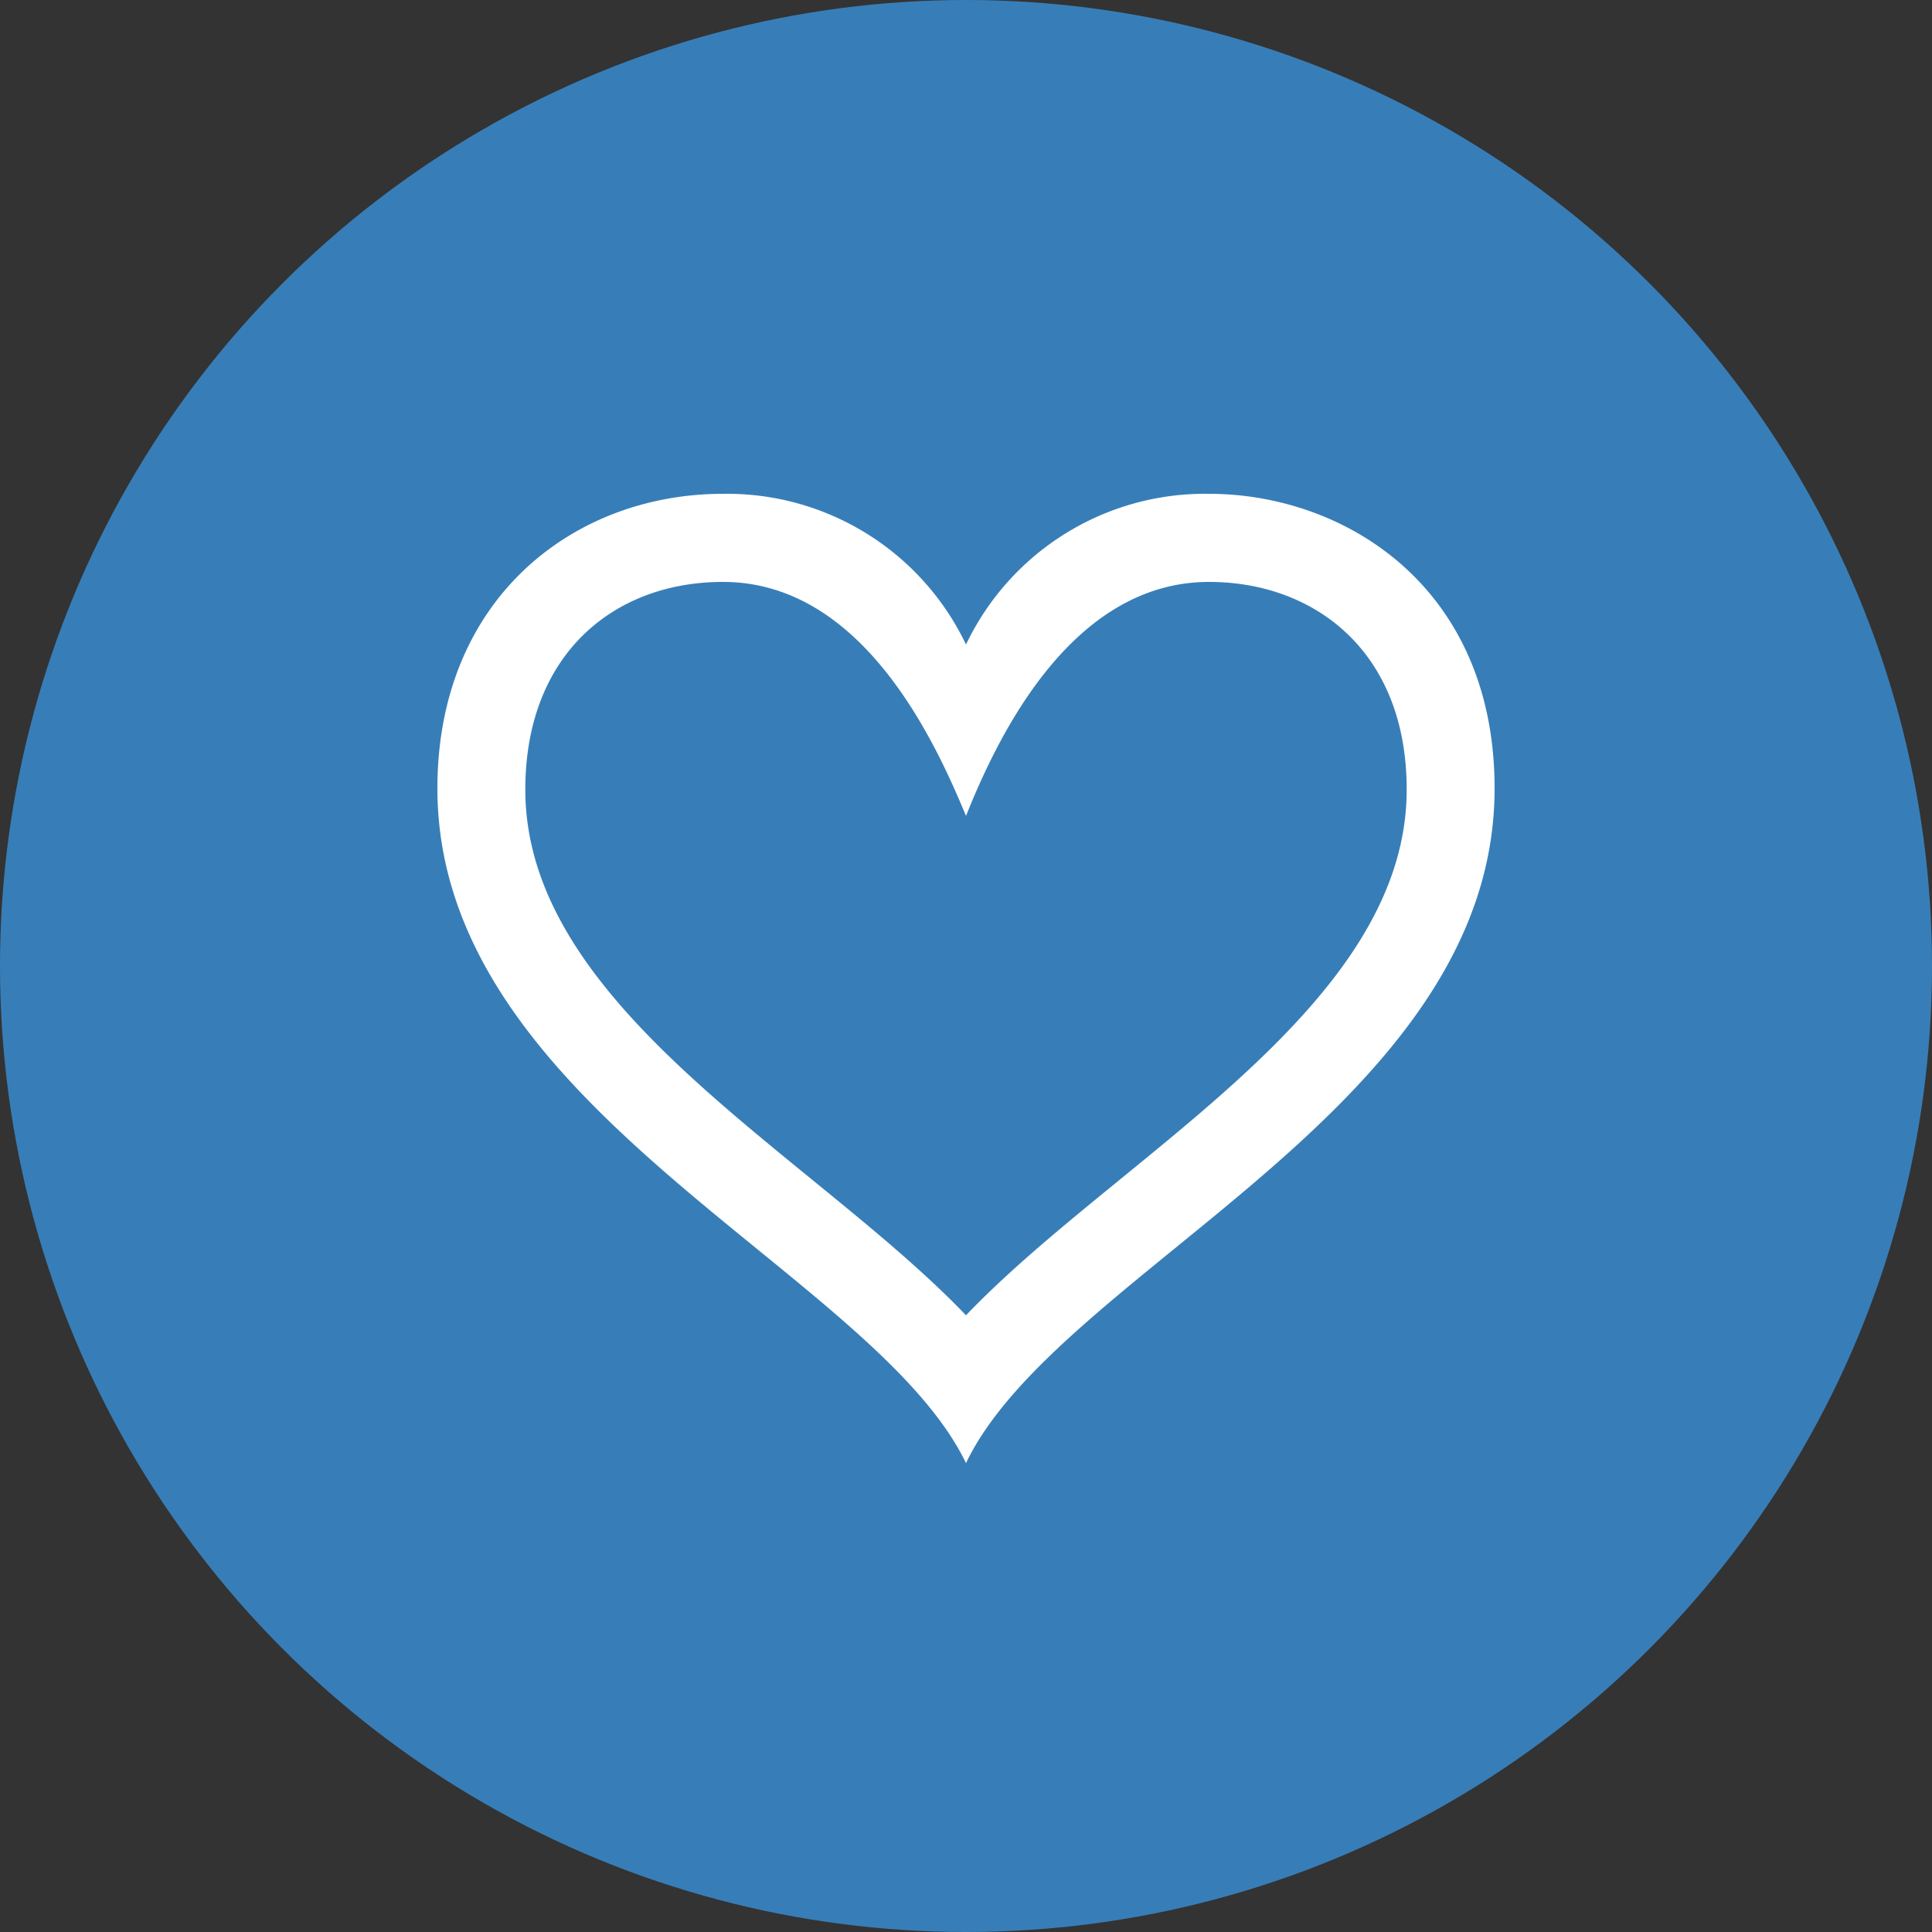 <svg xmlns="http://www.w3.org/2000/svg" width="100" height="100" viewBox="0 0 100 100"><rect x="0" y="0" width="100" height="100" fill="#333333" stroke="none"/><g id="レイヤー_1" data-name="レイヤー 1"><circle cx="50" cy="50" r="50" fill="#377eb8"/></g><g id="レイヤー_2" data-name="レイヤー 2"><path d="M62.58,30.12c5.43,0,10.23,3.57,10.23,10.75,0,11.31-14.89,18.92-22.81,27.21-7.93-8.29-22.81-15.89-22.81-27.21,0-7,4.58-10.75,10.23-10.75,7.25,0,11,8.31,12.58,12.11C51.52,38.44,55.32,30.12,62.58,30.12Zm0-4.56A13.7,13.7,0,0,0,50,33.36a13.7,13.7,0,0,0-12.58-7.8c-7.76,0-14.78,5.45-14.78,15.25,0,16.58,22.58,25,27.36,34.92,4.78-10,27.36-18.34,27.36-34.92C77.36,30.36,69.58,25.56,62.58,25.56Z" fill="#fff"/></g></svg>